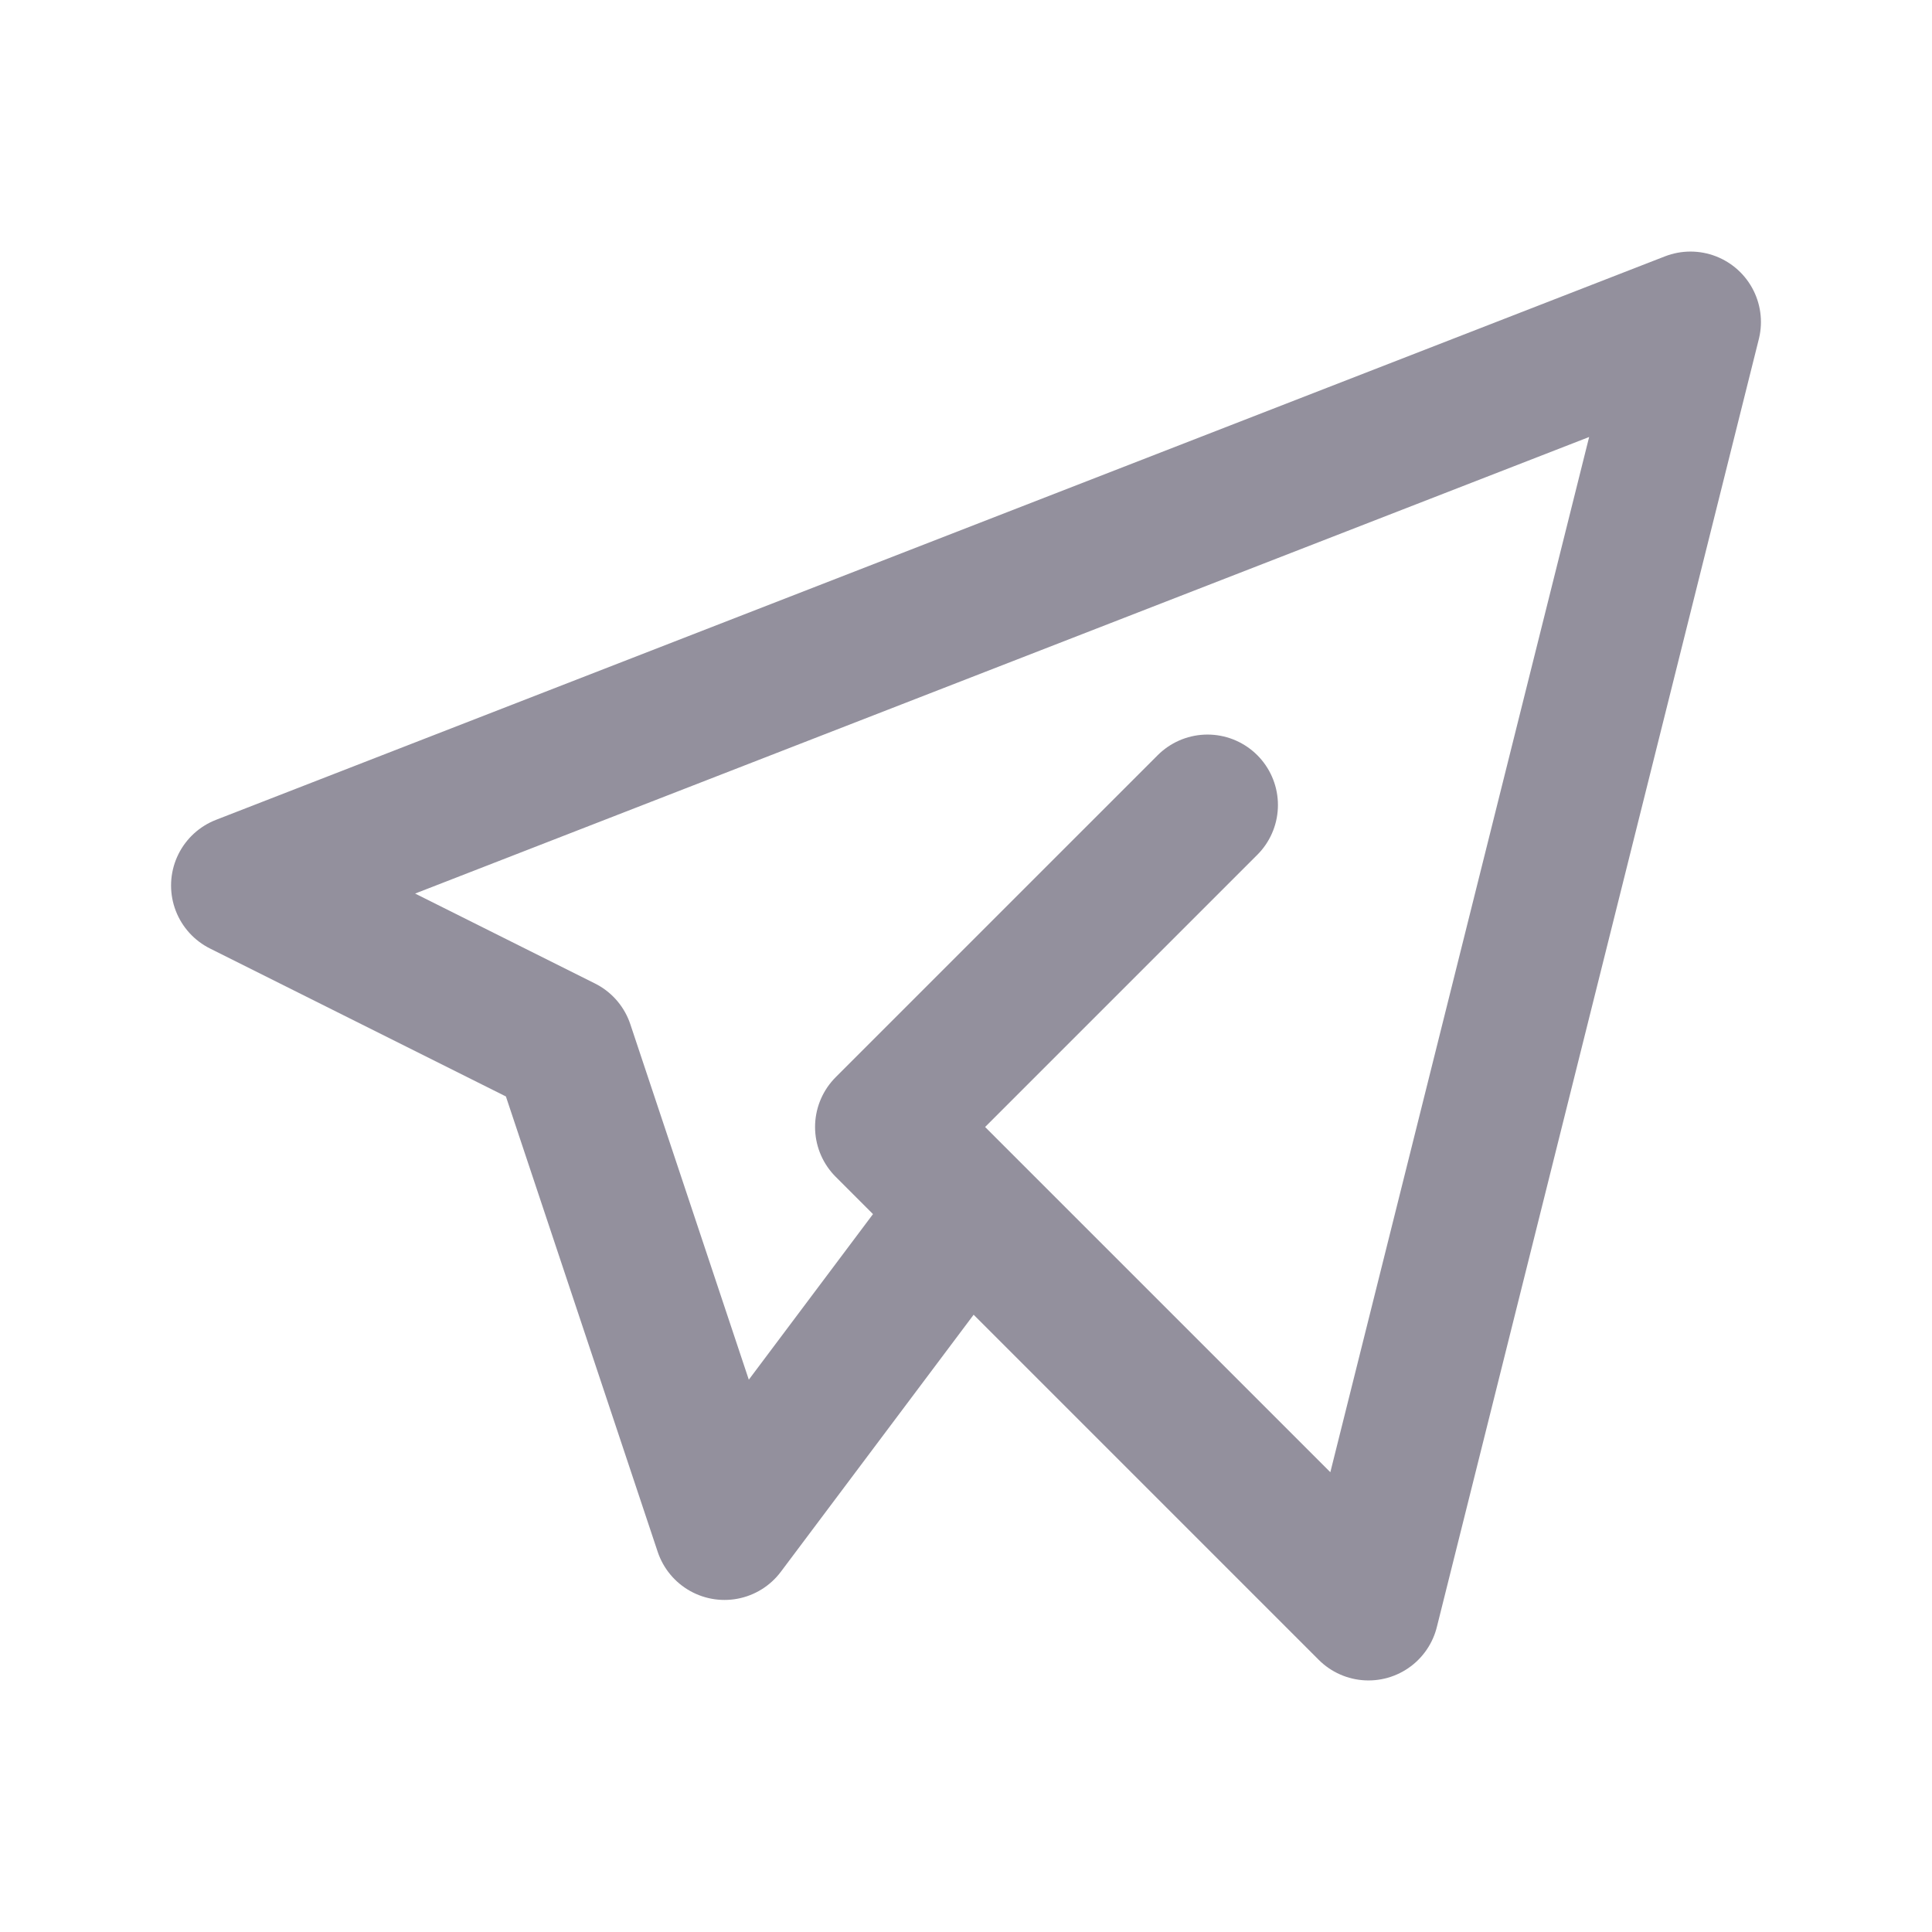 <svg width="24" height="24" viewBox="0 0 24 24" fill="none" xmlns="http://www.w3.org/2000/svg">
  <path d="M15 10L11 14L17 20L21 4L3 11L7 13L9 19L12 15" stroke="#93909D" stroke-width="1.75" stroke-linecap="round" stroke-linejoin="round"/>
  </svg>
  
